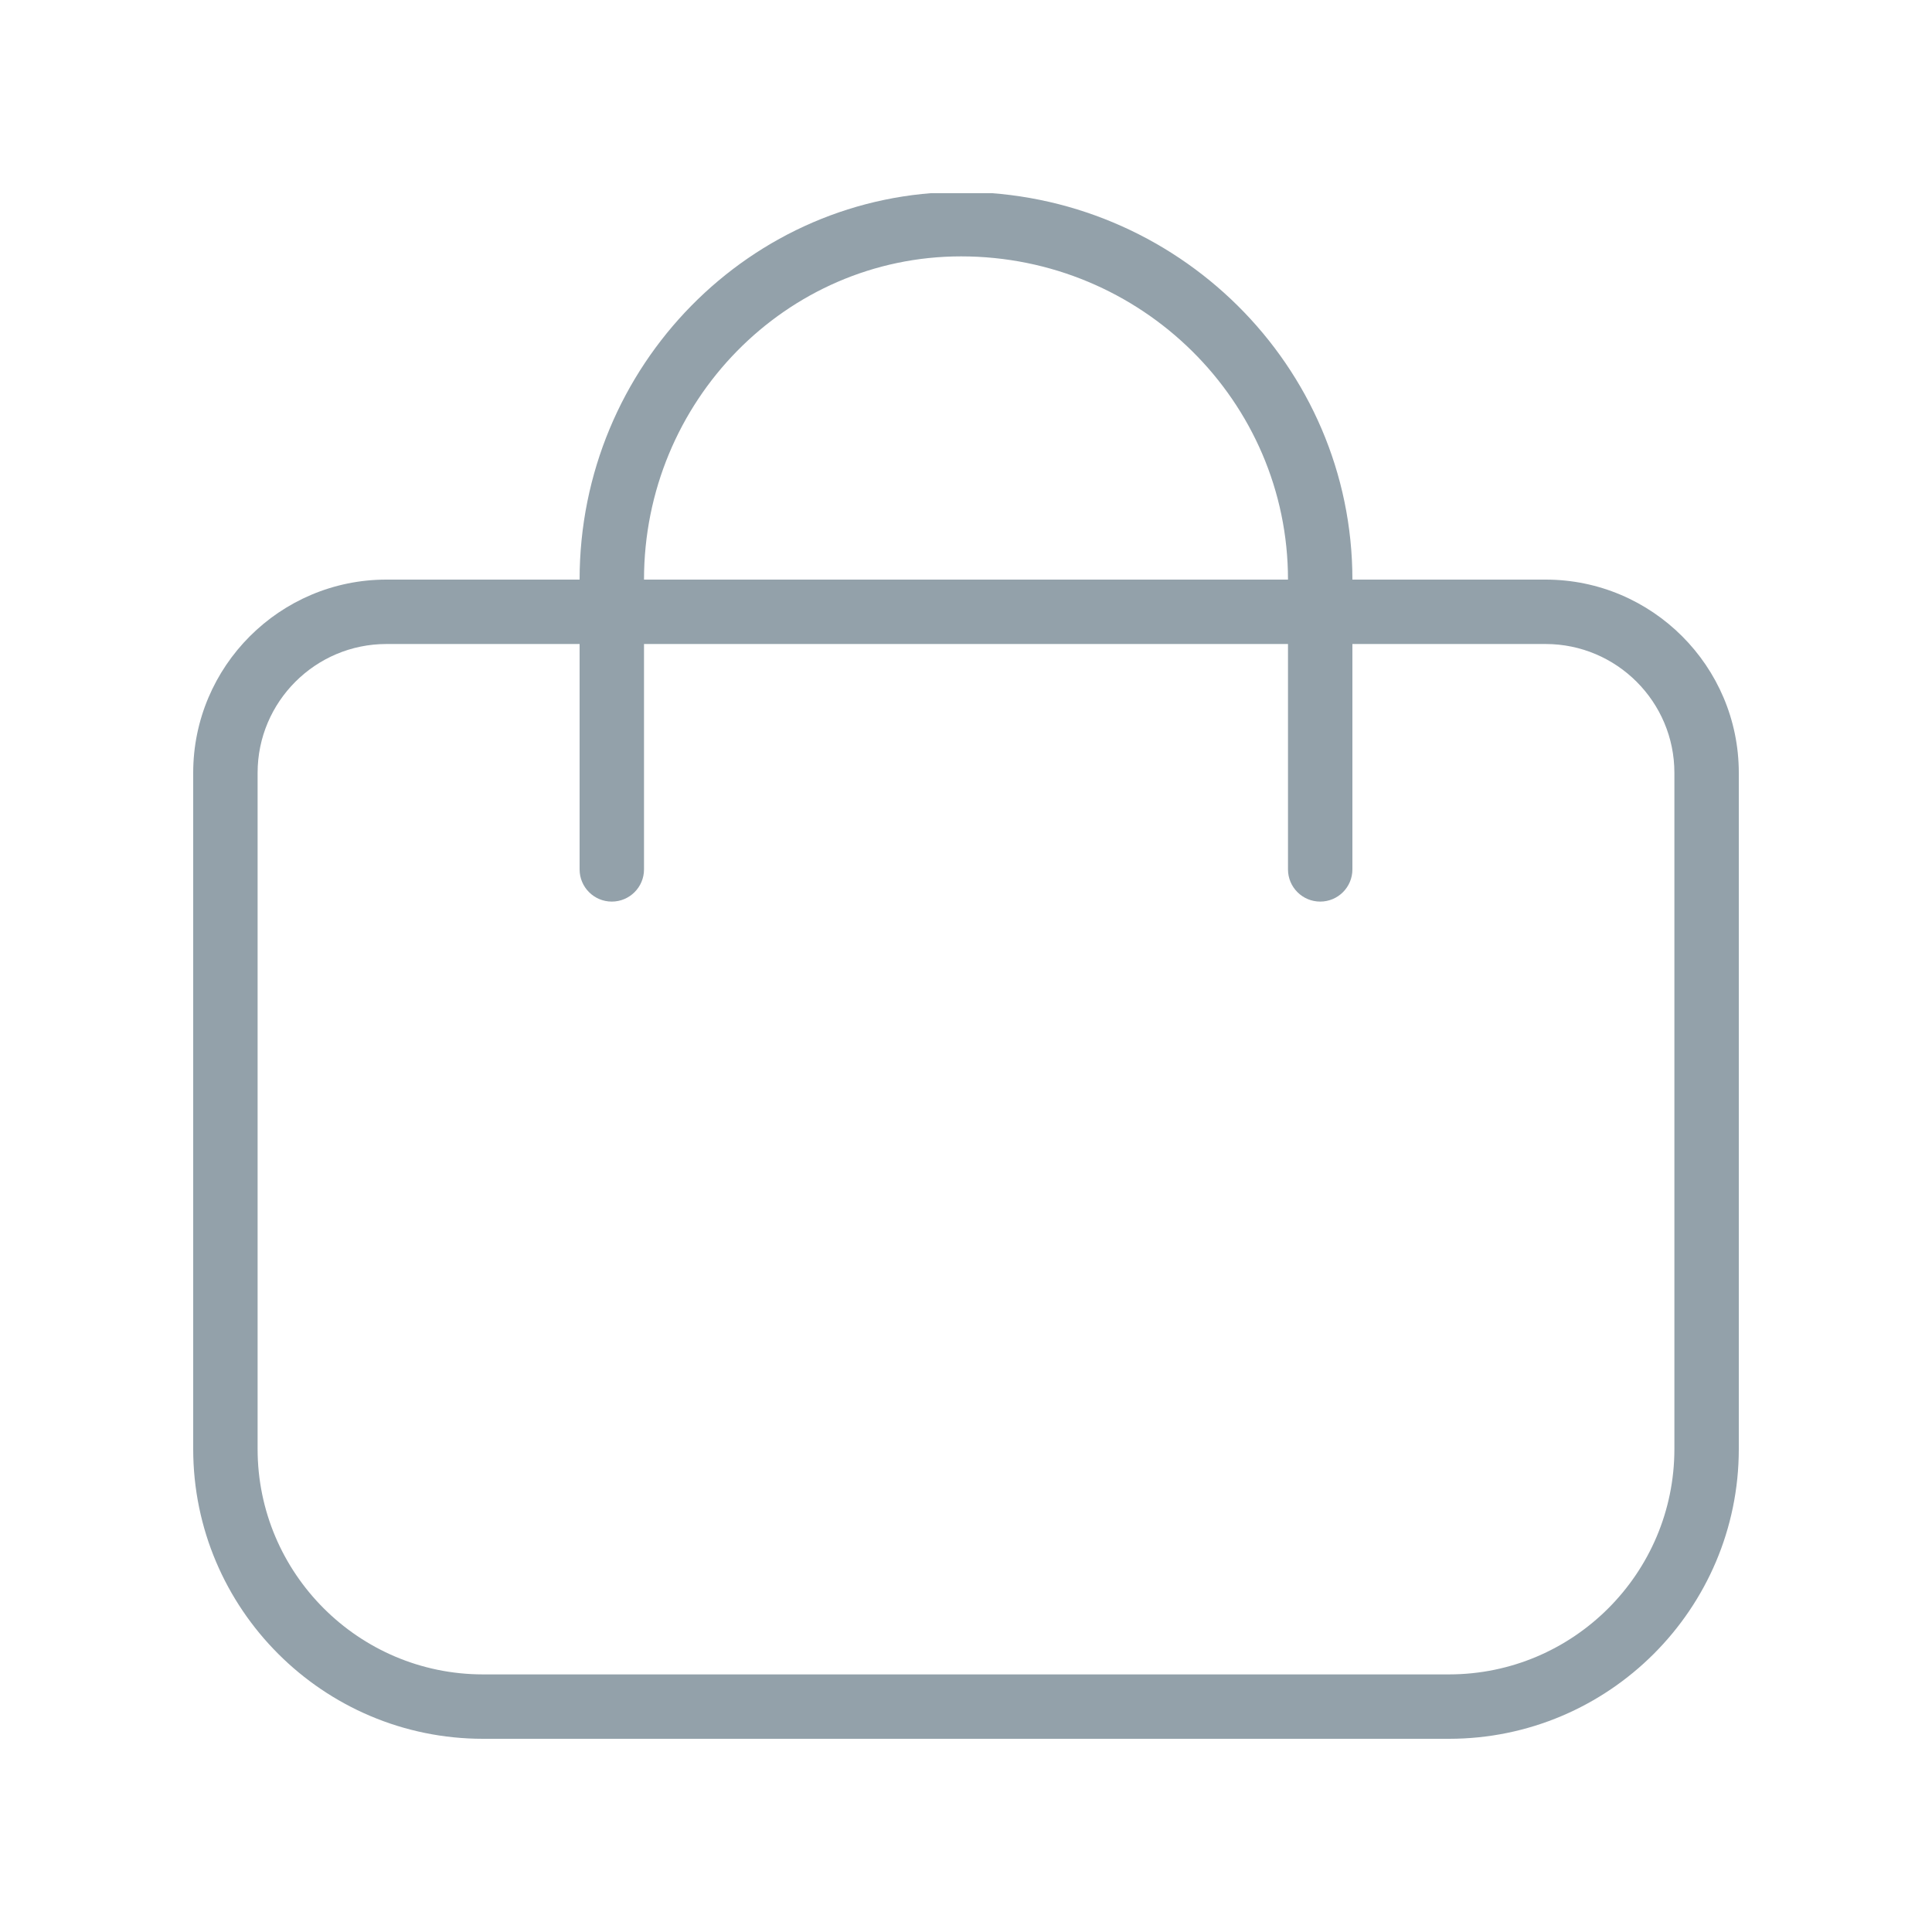 <svg width="80" height="80" viewBox="0 0 80 80" fill="none" xmlns="http://www.w3.org/2000/svg">
<g clip-path="url(#clip0_1360_49)">
<path d="M64 24H56C56 15.149 48.728 7.949 39.795 7.949C31.085 7.949 24 15.149 24 24H16C11.589 24 8 27.589 8 32V60C8 66.616 13.384 72 20 72H60C66.616 72 72 66.616 72 60V32C72 27.589 68.411 24 64 24ZM39.795 10.616C47.261 10.616 53.333 16.619 53.333 24H26.667C26.667 16.619 32.555 10.616 39.795 10.616ZM69.333 60C69.333 65.147 65.147 69.333 60 69.333H20C14.853 69.333 10.667 65.147 10.667 60V32C10.667 29.059 13.059 26.667 16 26.667H24V36C24 36.736 24.597 37.333 25.333 37.333C26.069 37.333 26.667 36.736 26.667 36V26.667H53.333V36C53.333 36.736 53.931 37.333 54.667 37.333C55.403 37.333 56 36.736 56 36V26.667H64C66.941 26.667 69.333 29.059 69.333 32V60Z" fill="#93A1AA"/>
</g>
<defs>
<clipPath id="clip0_1360_49">
<rect width="64" height="64" fill="white" transform="translate(8 8)"/>
</clipPath>
</defs>
</svg>
